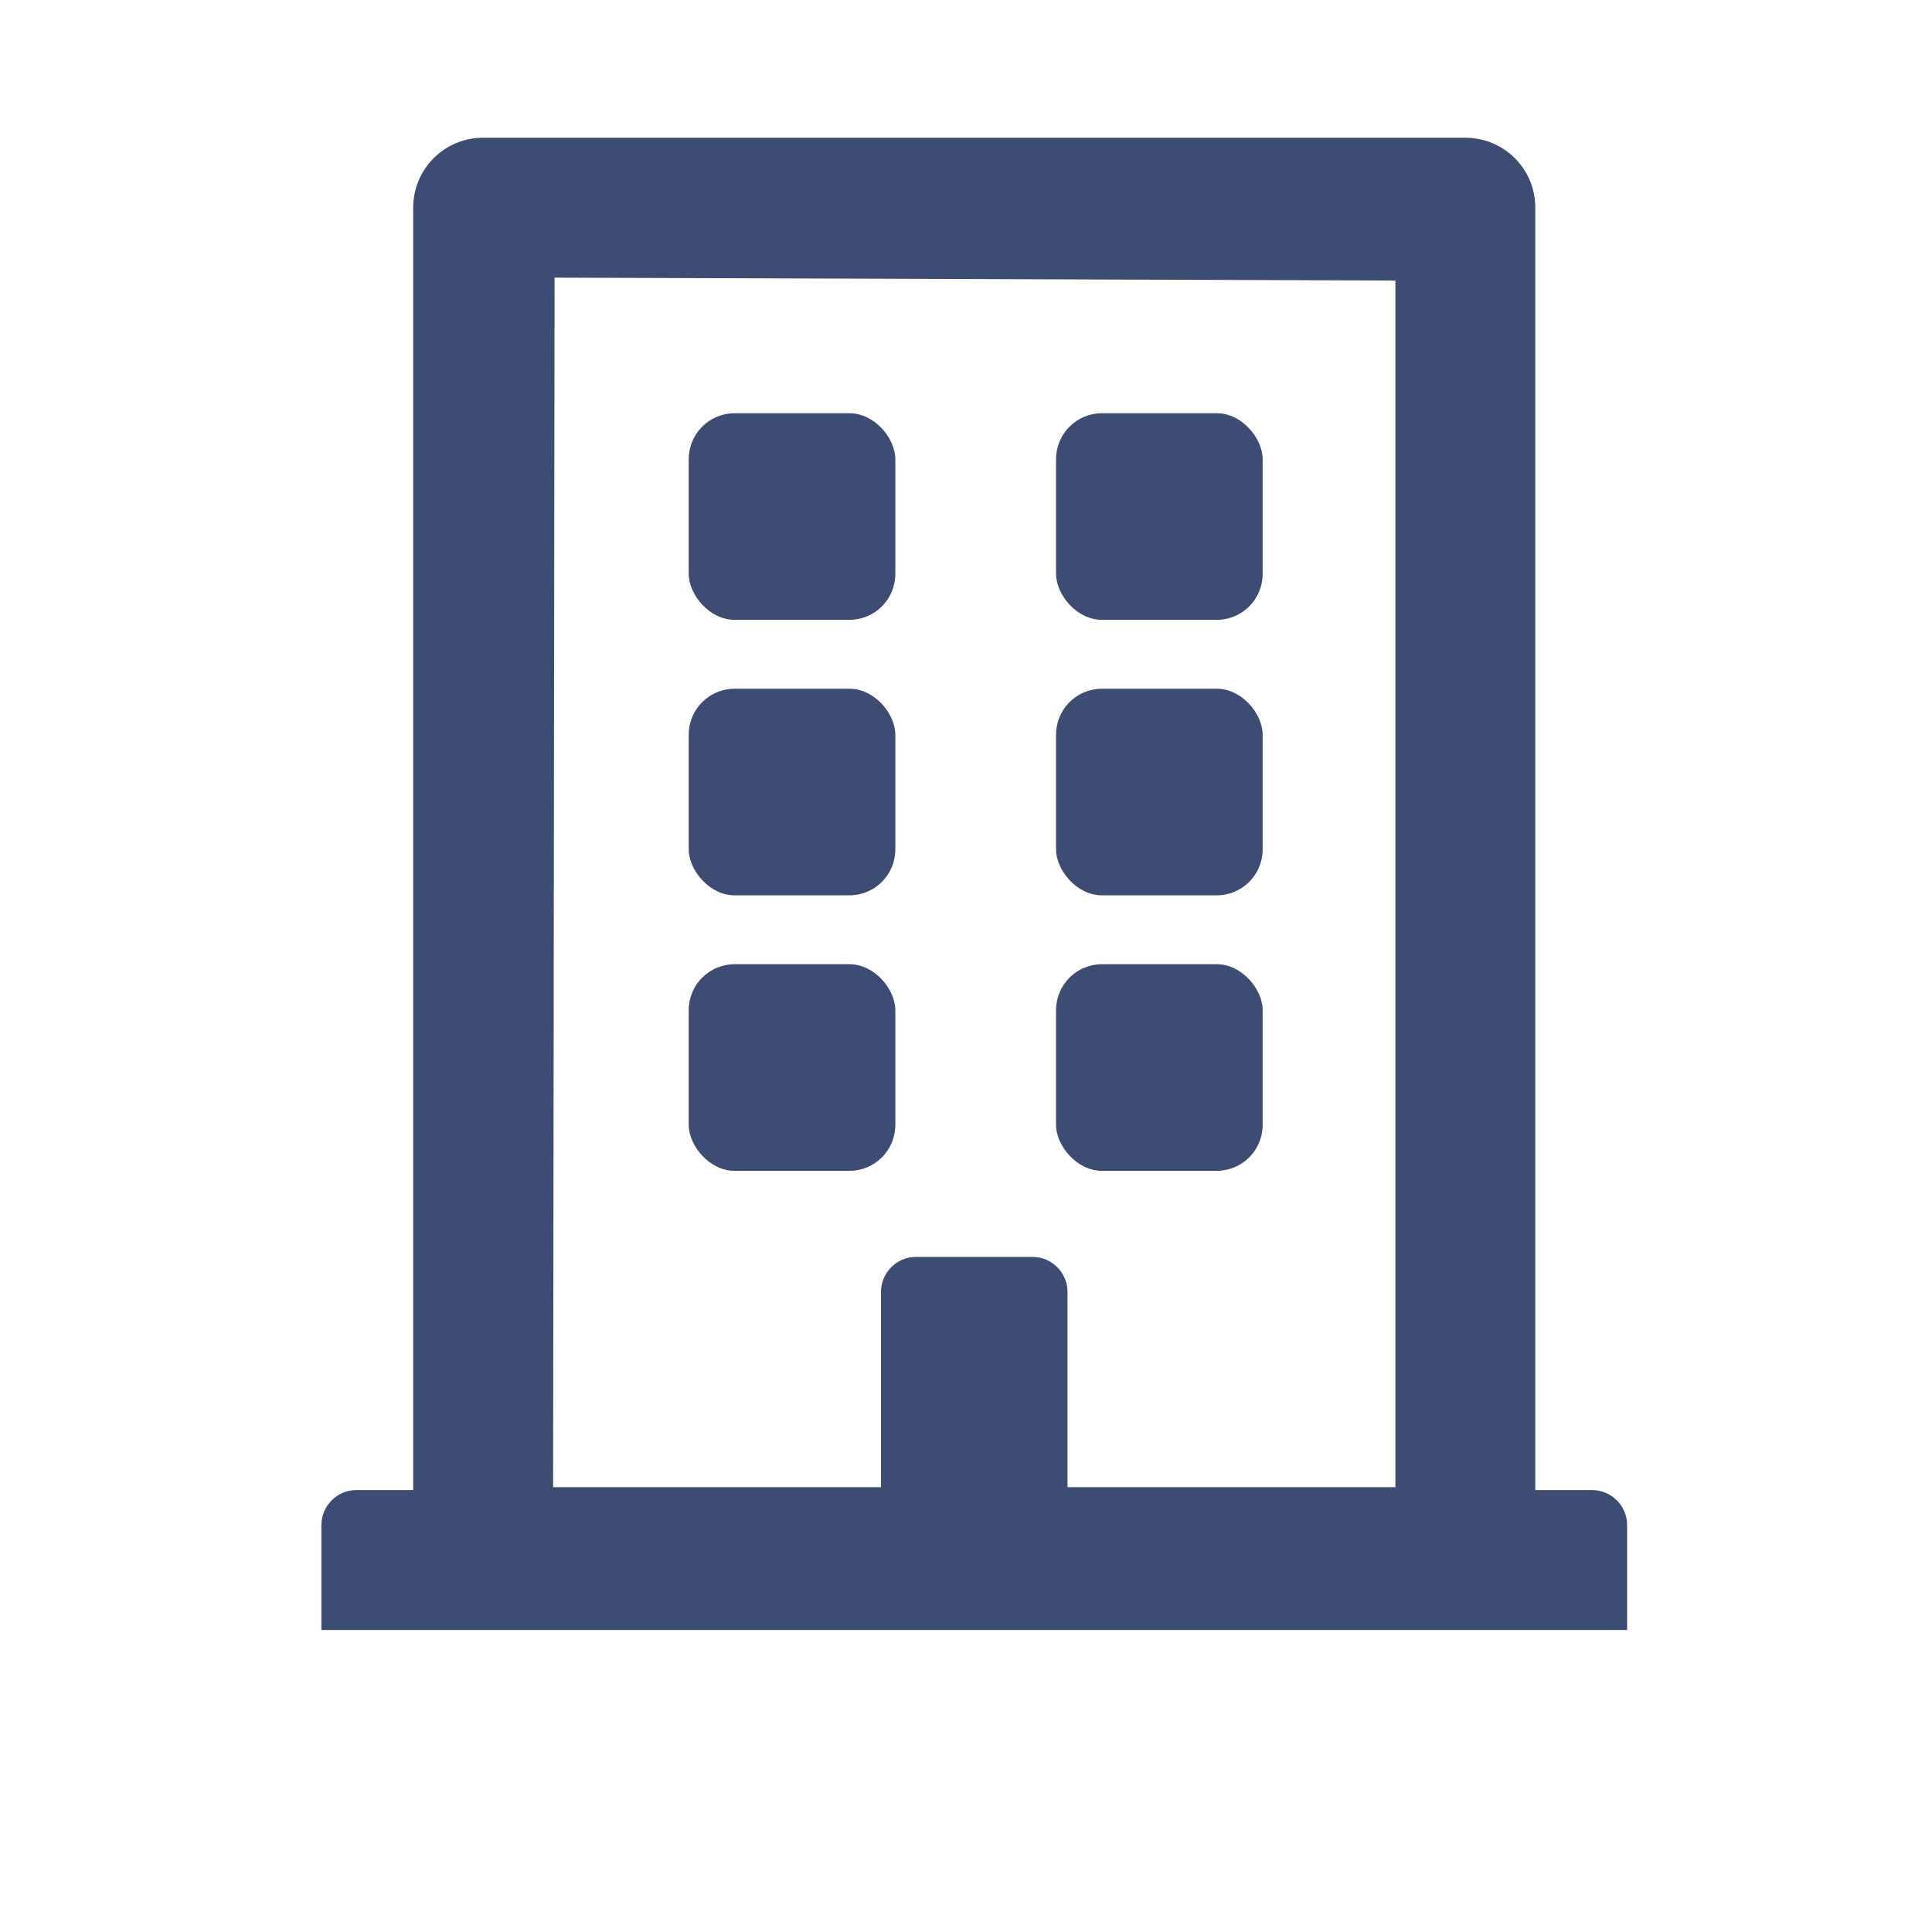 <svg width="160" height="160" viewBox="0 0 160 160" fill="none" xmlns="http://www.w3.org/2000/svg">
<g clip-path="url(#clip0_277_54)">
<path d="M57.512 47.13V37.475C57.512 35.882 58.816 34.578 60.409 34.578H70.063C71.656 34.578 72.96 35.882 72.96 37.475V47.13C72.96 48.723 71.656 50.026 70.063 50.026H60.409C58.816 50.026 57.512 48.723 57.512 47.13ZM91.304 50.026H100.958C102.551 50.026 103.855 48.723 103.855 47.13V37.475C103.855 35.882 102.551 34.578 100.958 34.578H91.304C89.711 34.578 88.407 35.882 88.407 37.475V47.13C88.407 48.723 89.711 50.026 91.304 50.026ZM60.409 73.197H70.063C71.656 73.197 72.96 71.894 72.96 70.301V60.646C72.96 59.053 71.656 57.75 70.063 57.75H60.409C58.816 57.75 57.512 59.053 57.512 60.646V70.301C57.512 71.894 58.816 73.197 60.409 73.197ZM91.304 73.197H100.958C102.551 73.197 103.855 71.894 103.855 70.301V60.646C103.855 59.053 102.551 57.75 100.958 57.75H91.304C89.711 57.75 88.407 59.053 88.407 60.646V70.301C88.407 71.894 89.711 73.197 91.304 73.197ZM72.96 93.472V83.817C72.96 82.225 71.656 80.921 70.063 80.921H60.409C58.816 80.921 57.512 82.225 57.512 83.817V93.472C57.512 95.065 58.816 96.369 60.409 96.369H70.063C71.656 96.369 72.96 95.065 72.96 93.472ZM91.304 96.369H100.958C102.551 96.369 103.855 95.065 103.855 93.472V83.817C103.855 82.225 102.551 80.921 100.958 80.921H91.304C89.711 80.921 88.407 82.225 88.407 83.817V93.472C88.407 95.065 89.711 96.369 91.304 96.369ZM134.75 126.298V134.987H26.617V126.298C26.617 124.705 27.921 123.402 29.514 123.402H34.22V17.2C34.22 13.99 36.803 11.407 40.013 11.407H121.354C124.564 11.407 127.147 13.99 127.147 17.2V123.402H131.853C133.447 123.402 134.75 124.705 134.75 126.298ZM45.806 123.16H72.96V106.989C72.96 105.396 74.263 104.092 75.856 104.092H85.511C87.104 104.092 88.407 105.396 88.407 106.989V123.16H115.561V23.234L45.927 22.993L45.806 123.16Z" fill="#3D4C72"/>
<rect x="57.037" y="34.222" width="17.111" height="17.111" rx="3.802" fill="#3D4C72"/>
<rect x="87.457" y="34.222" width="17.111" height="17.111" rx="3.802" fill="#3D4C72"/>
<rect x="57.037" y="57.037" width="17.111" height="17.111" rx="3.802" fill="#3D4C72"/>
<rect x="87.457" y="57.037" width="17.111" height="17.111" rx="3.802" fill="#3D4C72"/>
<rect x="57.037" y="79.852" width="17.111" height="17.111" rx="3.802" fill="#3D4C72"/>
<rect x="87.457" y="79.852" width="17.111" height="17.111" rx="3.802" fill="#3D4C72"/>
</g>
<defs>
<clipPath id="clip0_277_54">
<rect width="108.133" height="123.58" fill="white" transform="translate(26.617 11.407)"/>
</clipPath>
</defs>
</svg>

